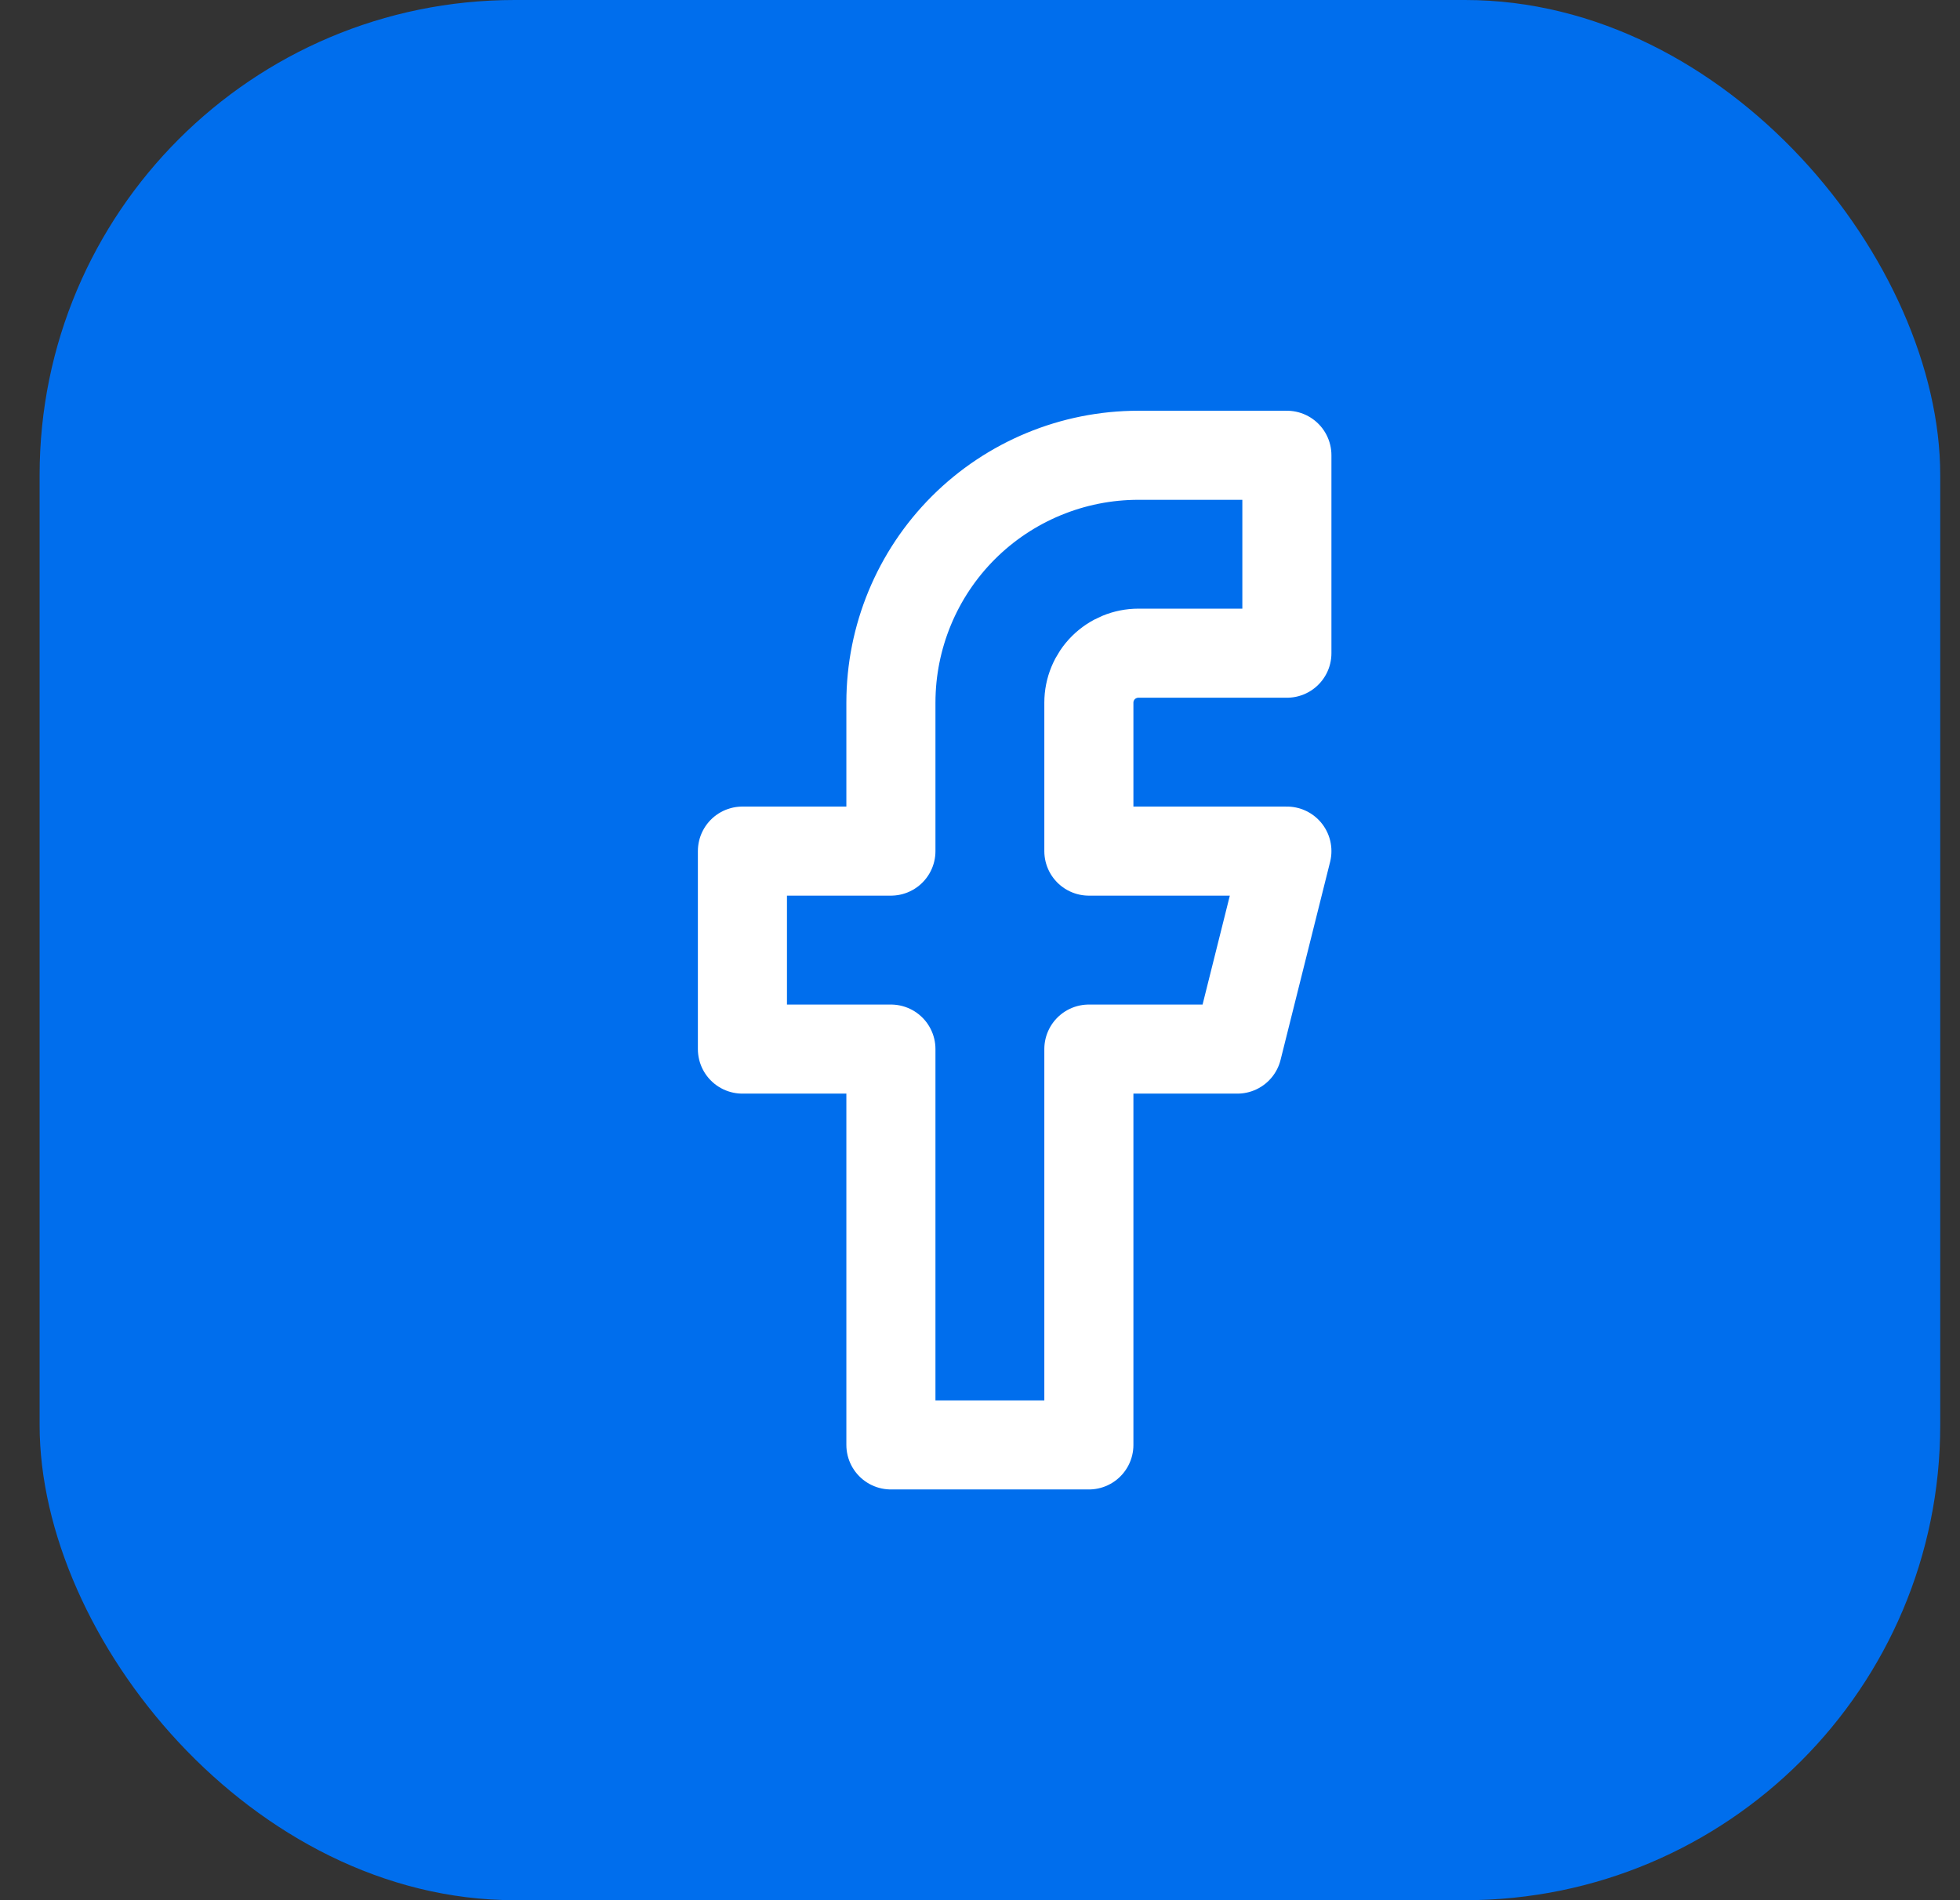 <svg width="33" height="32" viewBox="0 0 33 32" fill="none" xmlns="http://www.w3.org/2000/svg">
<rect x="0" y="0" width="33" height="32" fill="#333333" stroke="none"/>
<rect x="0.667" width="32" height="32" rx="8" fill="#006EED"/>
<path d="M21.667 7.667H19.167C18.062 7.667 17.002 8.106 16.22 8.887C15.439 9.668 15 10.728 15 11.833V14.333H12.5V17.667H15V24.333H18.333V17.667H20.833L21.667 14.333H18.333V11.833C18.333 11.612 18.421 11.4 18.577 11.244C18.734 11.088 18.946 11 19.167 11H21.667V7.667Z" stroke="white" stroke-width="1.5" stroke-linecap="round" stroke-linejoin="round"/>
</svg>
